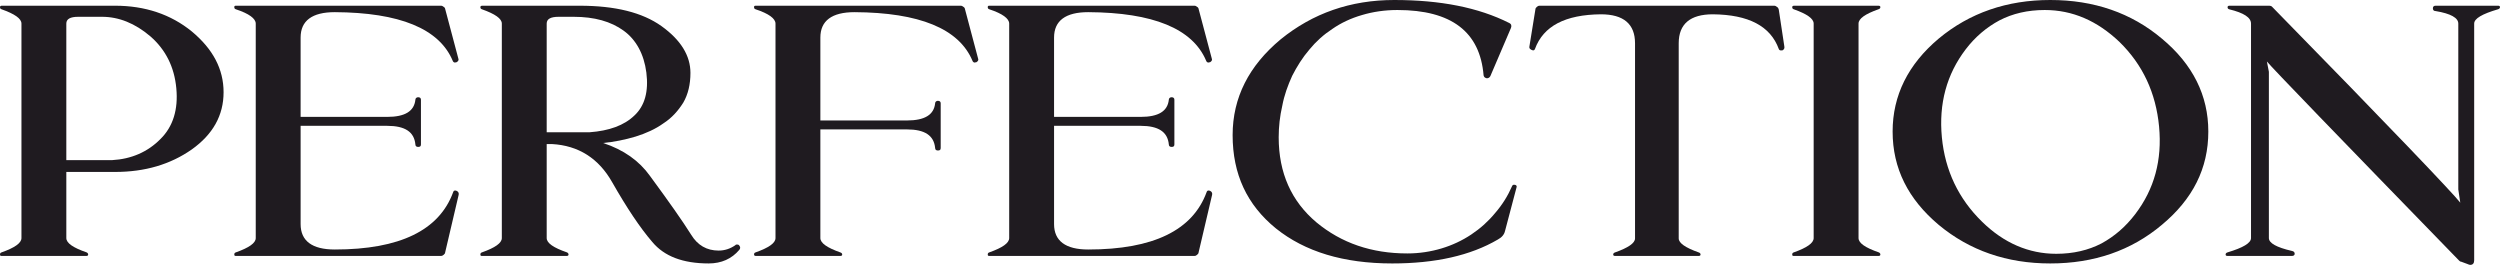 <?xml version="1.0" encoding="UTF-8"?>
<!DOCTYPE svg PUBLIC "-//W3C//DTD SVG 1.1//EN" "http://www.w3.org/Graphics/SVG/1.1/DTD/svg11.dtd">
<!-- Creator: CorelDRAW -->
<svg xmlns="http://www.w3.org/2000/svg" xml:space="preserve" width="384.469mm" height="40.735mm" version="1.1" style="shape-rendering:geometricPrecision; text-rendering:geometricPrecision; image-rendering:optimizeQuality; fill-rule:evenodd; clip-rule:evenodd"
viewBox="0 0 38449.62 4073.81"
 xmlns:xlink="http://www.w3.org/1999/xlink"
 xmlns:xodm="http://www.corel.com/coreldraw/odm/2003">
 <defs>
  <style type="text/css">
   <![CDATA[
    .fil0 {fill:#1F1B20;fill-rule:nonzero}
   ]]>
  </style>
 </defs>
 <g id="Слой_x0020_1">
  <path class="fil0" d="M1019.94 2644.41l0 1017.07c0,76.98 103.82,148.44 311.47,219.92 12.22,5.49 24.43,16.49 24.43,32.98 0,16.49 -12.21,21.99 -30.54,21.99l-1300.87 0c-18.32,0 -24.43,-5.5 -24.43,-21.99 0,-16.49 6.11,-27.49 24.43,-32.98 201.53,-71.48 305.37,-142.94 305.37,-219.92l0 -3298.63c0,-76.97 -103.84,-148.44 -305.37,-219.91 -18.32,-5.5 -24.43,-16.49 -24.43,-32.99 0,-16.49 12.22,-21.99 30.54,-21.99l1740.61 0c458.05,0 855.04,131.95 1178.72,395.84 323.69,269.39 488.59,577.26 488.59,934.62 0,357.36 -164.9,648.74 -488.59,879.63 -329.79,230.91 -720.67,346.36 -1178.72,346.36l-751.21 0zm702.35 -181.43c299.26,-16.49 549.67,-126.44 745.11,-324.36 195.43,-192.42 274.83,-456.31 244.29,-780.67 -30.53,-329.86 -164.9,-593.75 -396.98,-797.17 -238.19,-203.42 -488.6,-302.38 -745.1,-302.38l-366.45 0c-122.15,0 -183.22,32.99 -183.22,104.46l0 2100.13 702.35 0z"/>
  <path class="fil0" d="M4623.36 1797.76l1331.42 0c274.83,0 415.29,-87.97 433.62,-263.9 0,-21.99 18.32,-38.48 42.75,-38.48 30.53,0 42.75,16.49 42.75,38.48l0 687.22c0,27.49 -12.22,38.48 -42.75,38.48 -24.43,0 -42.75,-10.99 -42.75,-38.48 -18.33,-192.42 -158.79,-285.88 -433.62,-285.88l-1331.42 0 0 1511.88c0,258.39 177.11,390.34 525.24,390.34 1001.62,0 1606.25,-296.88 1820.01,-879.64 6.11,-21.99 18.33,-27.48 30.54,-27.48 6.11,0 12.21,0 24.43,5.49 24.42,11 36.63,32.99 30.53,60.48l-207.64 885.13c0,16.49 -12.22,27.48 -24.43,38.48 -12.22,10.99 -24.43,16.49 -42.75,16.49l-3151.43 0c-18.32,0 -24.43,-5.5 -24.43,-21.99 0,-16.49 6.11,-27.49 24.43,-32.98 201.54,-71.48 305.37,-142.94 305.37,-219.92l0 -3298.63c0,-76.97 -103.83,-153.93 -305.37,-219.91 -18.32,-5.5 -24.43,-16.49 -24.43,-32.99 0,-16.49 6.11,-21.99 24.43,-21.99l3151.43 0c18.32,0 30.53,5.5 42.75,16.5 12.21,5.49 24.43,21.99 24.43,32.98l201.53 758.68c12.21,27.49 0,43.98 -24.42,60.47 -12.22,0 -24.43,5.5 -24.43,5.5 -18.32,0 -30.54,-10.99 -36.64,-27.49 -207.65,-494.79 -818.4,-742.19 -1813.91,-747.68 -348.12,0 -525.24,131.94 -525.24,390.34l0 1220.5z"/>
  <path class="fil0" d="M8407.96 2034.15l659.6 0c299.26,-21.99 531.35,-104.46 690.14,-258.39 158.79,-148.44 219.88,-368.35 183.22,-659.73 -36.64,-285.88 -158.79,-505.8 -348.11,-643.24 -195.44,-142.94 -451.96,-214.42 -769.54,-214.42l-232.08 0c-122.15,0 -183.22,32.99 -183.22,104.46l0 1671.31zm0 181.42l0 1445.9c0,76.98 103.83,148.44 311.48,219.92 12.21,5.49 24.43,16.49 24.43,32.98 0,16.49 -12.22,21.99 -30.54,21.99l-1300.88 0c-18.33,0 -24.43,-5.5 -24.43,-21.99 0,-16.49 6.1,-27.49 24.43,-32.98 201.54,-71.48 305.36,-142.94 305.36,-219.92l0 -3298.63c0,-76.97 -103.82,-148.44 -305.36,-219.91 -18.33,-5.5 -24.43,-16.49 -24.43,-32.99 0,-16.49 12.21,-21.99 30.53,-21.99l1496.32 0c549.67,0 964.97,104.46 1258.13,313.37 299.26,214.42 445.84,456.31 445.84,720.2 0,175.93 -36.65,329.86 -109.93,456.31 -79.41,126.45 -177.12,236.41 -305.38,318.87 -122.15,87.97 -268.72,153.93 -427.51,203.41 -164.9,49.48 -329.8,82.47 -500.82,98.96 317.59,104.46 555.78,274.89 720.68,505.8 287.04,390.34 500.81,692.71 635.16,907.12 97.72,159.43 238.2,241.9 421.42,241.9 91.61,0 177.11,-27.49 256.51,-82.47 6.1,-10.99 18.32,-10.99 30.53,-10.99 12.22,0 24.43,5.49 30.54,16.49 18.32,21.99 18.32,43.98 0,65.97 -116.05,137.44 -274.84,208.9 -470.26,208.9 -396.99,0 -684.05,-109.95 -867.27,-329.86 -189.31,-219.91 -390.87,-522.28 -616.84,-918.11 -207.65,-368.35 -519.13,-566.27 -928.32,-588.26l-79.4 0z"/>
  <path class="fil0" d="M12617.02 1990.17l0 1671.31c0,76.98 103.83,148.44 305.36,219.92 18.33,5.49 30.54,16.49 30.54,32.98 0,16.49 -12.21,21.99 -30.54,21.99l-1294.76 0c-18.32,0 -30.54,-5.5 -30.54,-21.99 0,-16.49 6.11,-27.49 24.43,-32.98 201.54,-71.48 305.37,-142.94 305.37,-219.92l0 -3298.63c0,-76.97 -103.83,-153.93 -305.37,-219.91 -18.32,-5.5 -24.43,-16.49 -24.43,-32.99 0,-16.49 6.11,-21.99 24.43,-21.99l3151.43 0c18.32,0 30.53,5.5 42.75,16.5 12.21,5.49 24.43,21.99 24.43,32.98l201.53 758.68c12.21,27.49 0,43.98 -24.42,60.47 -12.22,0 -24.43,5.5 -24.43,5.5 -18.32,0 -30.54,-10.99 -36.64,-27.49 -207.65,-494.79 -818.4,-742.19 -1813.91,-747.68 -348.12,0 -525.24,131.94 -525.24,390.34l0 1275.47 1331.42 0c274.83,0 415.29,-87.97 433.62,-263.89 0,-21.99 18.32,-38.48 42.75,-38.48 30.53,0 42.75,16.49 42.75,38.48l0 687.21c0,27.49 -12.22,38.49 -42.75,38.49 -24.43,0 -42.75,-11 -42.75,-38.49 -18.33,-192.41 -158.79,-285.88 -433.62,-285.88l-1331.42 0z"/>
  <path class="fil0" d="M16211.29 1797.76l1331.41 0c274.84,0 415.3,-87.97 433.63,-263.9 0,-21.99 18.32,-38.48 42.75,-38.48 30.52,0 42.74,16.49 42.74,38.48l0 687.22c0,27.49 -12.22,38.48 -42.74,38.48 -24.43,0 -42.75,-10.99 -42.75,-38.48 -18.33,-192.42 -158.79,-285.88 -433.63,-285.88l-1331.41 0 0 1511.88c0,258.39 177.11,390.34 525.24,390.34 1001.61,0 1606.25,-296.88 1820.01,-879.64 6.11,-21.99 18.33,-27.48 30.53,-27.48 6.11,0 12.21,0 24.43,5.49 24.43,11 36.64,32.99 30.54,60.48l-207.65 885.13c0,16.49 -12.22,27.48 -24.43,38.48 -12.22,10.99 -24.42,16.49 -42.74,16.49l-3151.44 0c-18.31,0 -24.42,-5.5 -24.42,-21.99 0,-16.49 6.11,-27.49 24.42,-32.98 201.54,-71.48 305.38,-142.94 305.38,-219.92l0 -3298.63c0,-76.97 -103.84,-153.93 -305.38,-219.91 -18.31,-5.5 -24.42,-16.49 -24.42,-32.99 0,-16.49 6.11,-21.99 24.42,-21.99l3151.44 0c18.32,0 30.52,5.5 42.74,16.5 12.21,5.49 24.43,21.99 24.43,32.98l201.54 758.68c12.21,27.49 0,43.98 -24.43,60.47 -12.22,0 -24.43,5.5 -24.43,5.5 -18.31,0 -30.53,-10.99 -36.63,-27.49 -207.65,-494.79 -818.41,-742.19 -1813.91,-747.68 -348.12,0 -525.24,131.94 -525.24,390.34l0 1220.5z"/>
  <path class="fil0" d="M22817.51 1160.02c-54.95,-670.73 -494.69,-1006.09 -1325.3,-1006.09 -195.44,0 -378.67,27.49 -543.56,76.98 -171.01,49.47 -323.69,120.95 -458.06,214.41 -134.37,87.97 -250.4,192.42 -354.23,318.87 -103.82,120.95 -189.33,258.39 -262.61,401.33 -67.19,148.44 -122.15,296.88 -152.69,461.81 -36.64,159.43 -54.96,318.86 -54.96,483.79 0,549.78 195.43,984.1 580.2,1308.46 384.77,318.87 848.93,478.3 1398.6,478.3 183.22,0 360.35,-27.49 525.24,-76.97 164.9,-49.48 317.59,-120.96 458.05,-214.42 140.48,-93.46 262.63,-203.41 366.45,-329.86 109.95,-126.45 195.44,-263.89 262.63,-417.83 6.11,-10.99 12.21,-16.49 18.32,-16.49 6.11,0 18.32,0 24.43,0 24.42,5.5 30.53,21.99 24.42,38.48l-177.11 670.73c-12.22,54.97 -48.85,98.96 -109.93,131.94 -421.42,247.4 -964.97,368.35 -1624.58,368.35 -751.21,0 -1343.62,-181.42 -1789.48,-538.77 -445.83,-362.86 -665.71,-835.66 -665.71,-1434.91 0,-577.26 250.42,-1066.55 739,-1473.39 494.7,-401.33 1074.91,-604.74 1746.72,-604.74 708.46,0 1294.78,115.45 1765.04,351.85 36.64,16.49 42.75,43.98 30.54,76.97l-317.58 742.19c-12.22,21.99 -30.54,32.98 -54.97,32.98 -24.43,-5.49 -42.75,-16.49 -48.86,-43.97z"/>
  <path class="fil0" d="M27442.91 714.7c6.1,27.49 -6.11,49.48 -30.54,60.47 -12.21,0 -18.32,0 -24.43,0 -12.21,0 -24.43,-5.5 -30.54,-21.99 -128.25,-351.85 -464.15,-527.78 -1013.82,-533.28 -348.12,0 -525.24,148.44 -525.24,445.32l0 3001.75c0,71.48 103.82,142.94 305.36,214.42 18.32,5.49 30.54,16.49 30.54,32.98 0,16.49 -12.22,21.99 -30.54,21.99l-1282.56 0c-18.31,0 -30.53,-5.5 -30.53,-21.99 0,-16.49 12.22,-27.49 30.53,-32.98 201.54,-71.48 305.38,-142.94 305.38,-214.42l0 -3001.75c0,-296.88 -177.11,-445.32 -525.24,-445.32 -549.67,5.5 -885.58,181.42 -1013.84,533.28 -6.11,16.49 -18.31,21.99 -30.53,21.99 -42.75,-10.99 -61.07,-32.98 -54.96,-60.47l91.61 -566.26c0,-21.99 12.21,-32.99 24.43,-43.98 12.21,-11 24.43,-16.5 42.75,-16.5l3603.38 0c18.32,0 30.52,5.5 42.74,16.5 18.32,10.99 24.43,21.99 30.53,43.98l85.52 566.26z"/>
  <path class="fil0" d="M28584.03 3661.48c0,76.98 103.82,148.44 311.47,219.92 12.22,5.49 24.43,16.49 24.43,32.98 0,16.49 -12.21,21.99 -30.54,21.99l-1300.88 0c-18.32,0 -24.43,-5.5 -24.43,-21.99 0,-16.49 6.11,-27.49 24.43,-32.98 201.54,-71.48 305.38,-142.94 305.38,-219.92l0 -3298.63c0,-76.97 -103.84,-148.44 -305.38,-219.91 -18.32,-5.5 -24.43,-16.49 -24.43,-32.99 0,-16.49 12.22,-21.99 30.54,-21.99l1294.77 0c18.33,0 30.54,5.5 30.54,21.99 0,16.5 -12.21,27.49 -30.54,32.99 -201.54,71.47 -305.36,142.94 -305.36,219.91l0 3298.63z"/>
  <path class="fil0" d="M31532.91 4051.81c-665.71,0 -1239.8,-197.91 -1716.18,-593.75 -470.26,-395.84 -708.46,-868.64 -708.46,-1434.9 0,-555.27 238.2,-1033.57 708.46,-1429.41 476.38,-395.84 1050.47,-593.75 1716.18,-593.75 671.82,0 1245.92,197.91 1716.19,593.75 476.38,395.84 714.56,874.14 714.56,1429.41 0,566.26 -238.18,1039.06 -714.56,1434.9 -470.27,395.84 -1044.37,593.75 -1716.19,593.75zm1306.99 -758.68c293.16,-384.84 415.3,-830.16 366.45,-1346.94 -48.85,-516.79 -250.41,-951.1 -610.74,-1302.95 -342.01,-324.37 -720.67,-489.3 -1148.19,-489.3 -262.62,0 -494.7,54.98 -696.24,159.44 -195.44,104.45 -372.56,252.89 -519.15,445.31 -293.15,384.84 -415.3,835.65 -366.44,1352.43 48.85,511.3 256.51,945.62 616.84,1297.47 335.91,329.86 720.68,494.79 1142.09,494.79 262.62,0 494.7,-54.98 696.25,-159.44 201.54,-109.95 372.56,-258.39 519.13,-450.81z"/>
  <path class="fil0" d="M34895.1 1105.04l0 2556.44c0,76.98 116.05,142.94 354.22,197.92 24.43,5.49 42.76,16.49 42.76,43.98 0,21.99 -18.33,32.98 -42.76,32.98l-989.39 0c-18.33,0 -30.54,-5.5 -30.54,-21.99 0,-16.49 12.21,-27.49 30.54,-32.98 238.19,-71.48 360.34,-142.94 360.34,-219.92l0 -3298.63c0,-93.46 -109.93,-164.93 -335.9,-219.91 -18.33,-5.5 -24.43,-16.49 -24.43,-32.99 0,-16.49 12.21,-21.99 30.53,-21.99l604.63 0c24.43,0 42.75,5.5 54.97,21.99 1820.01,1858.23 2778.86,2864.32 2888.81,3007.26l-30.54 -203.41 0 -2550.95c0,-87.97 -116.05,-153.93 -348.12,-192.42 -30.54,0 -42.75,-16.49 -42.75,-43.97 0,-27.49 18.32,-38.49 42.75,-38.49l958.86 0c18.32,0 30.54,5.5 30.54,21.99 0,16.5 -12.22,27.49 -30.54,32.99 -244.29,71.47 -366.45,142.94 -366.45,219.91l0 3639.49c0,43.98 -18.31,71.47 -61.06,71.47 -12.22,0 -24.43,-5.49 -36.65,-10.99l-103.82 -38.48c-12.21,0 -18.32,-5.5 -30.54,-16.49 -1887.19,-1940.7 -2870.48,-2957.78 -2956,-3062.23l30.54 159.43z"/>
 </g>
</svg>
